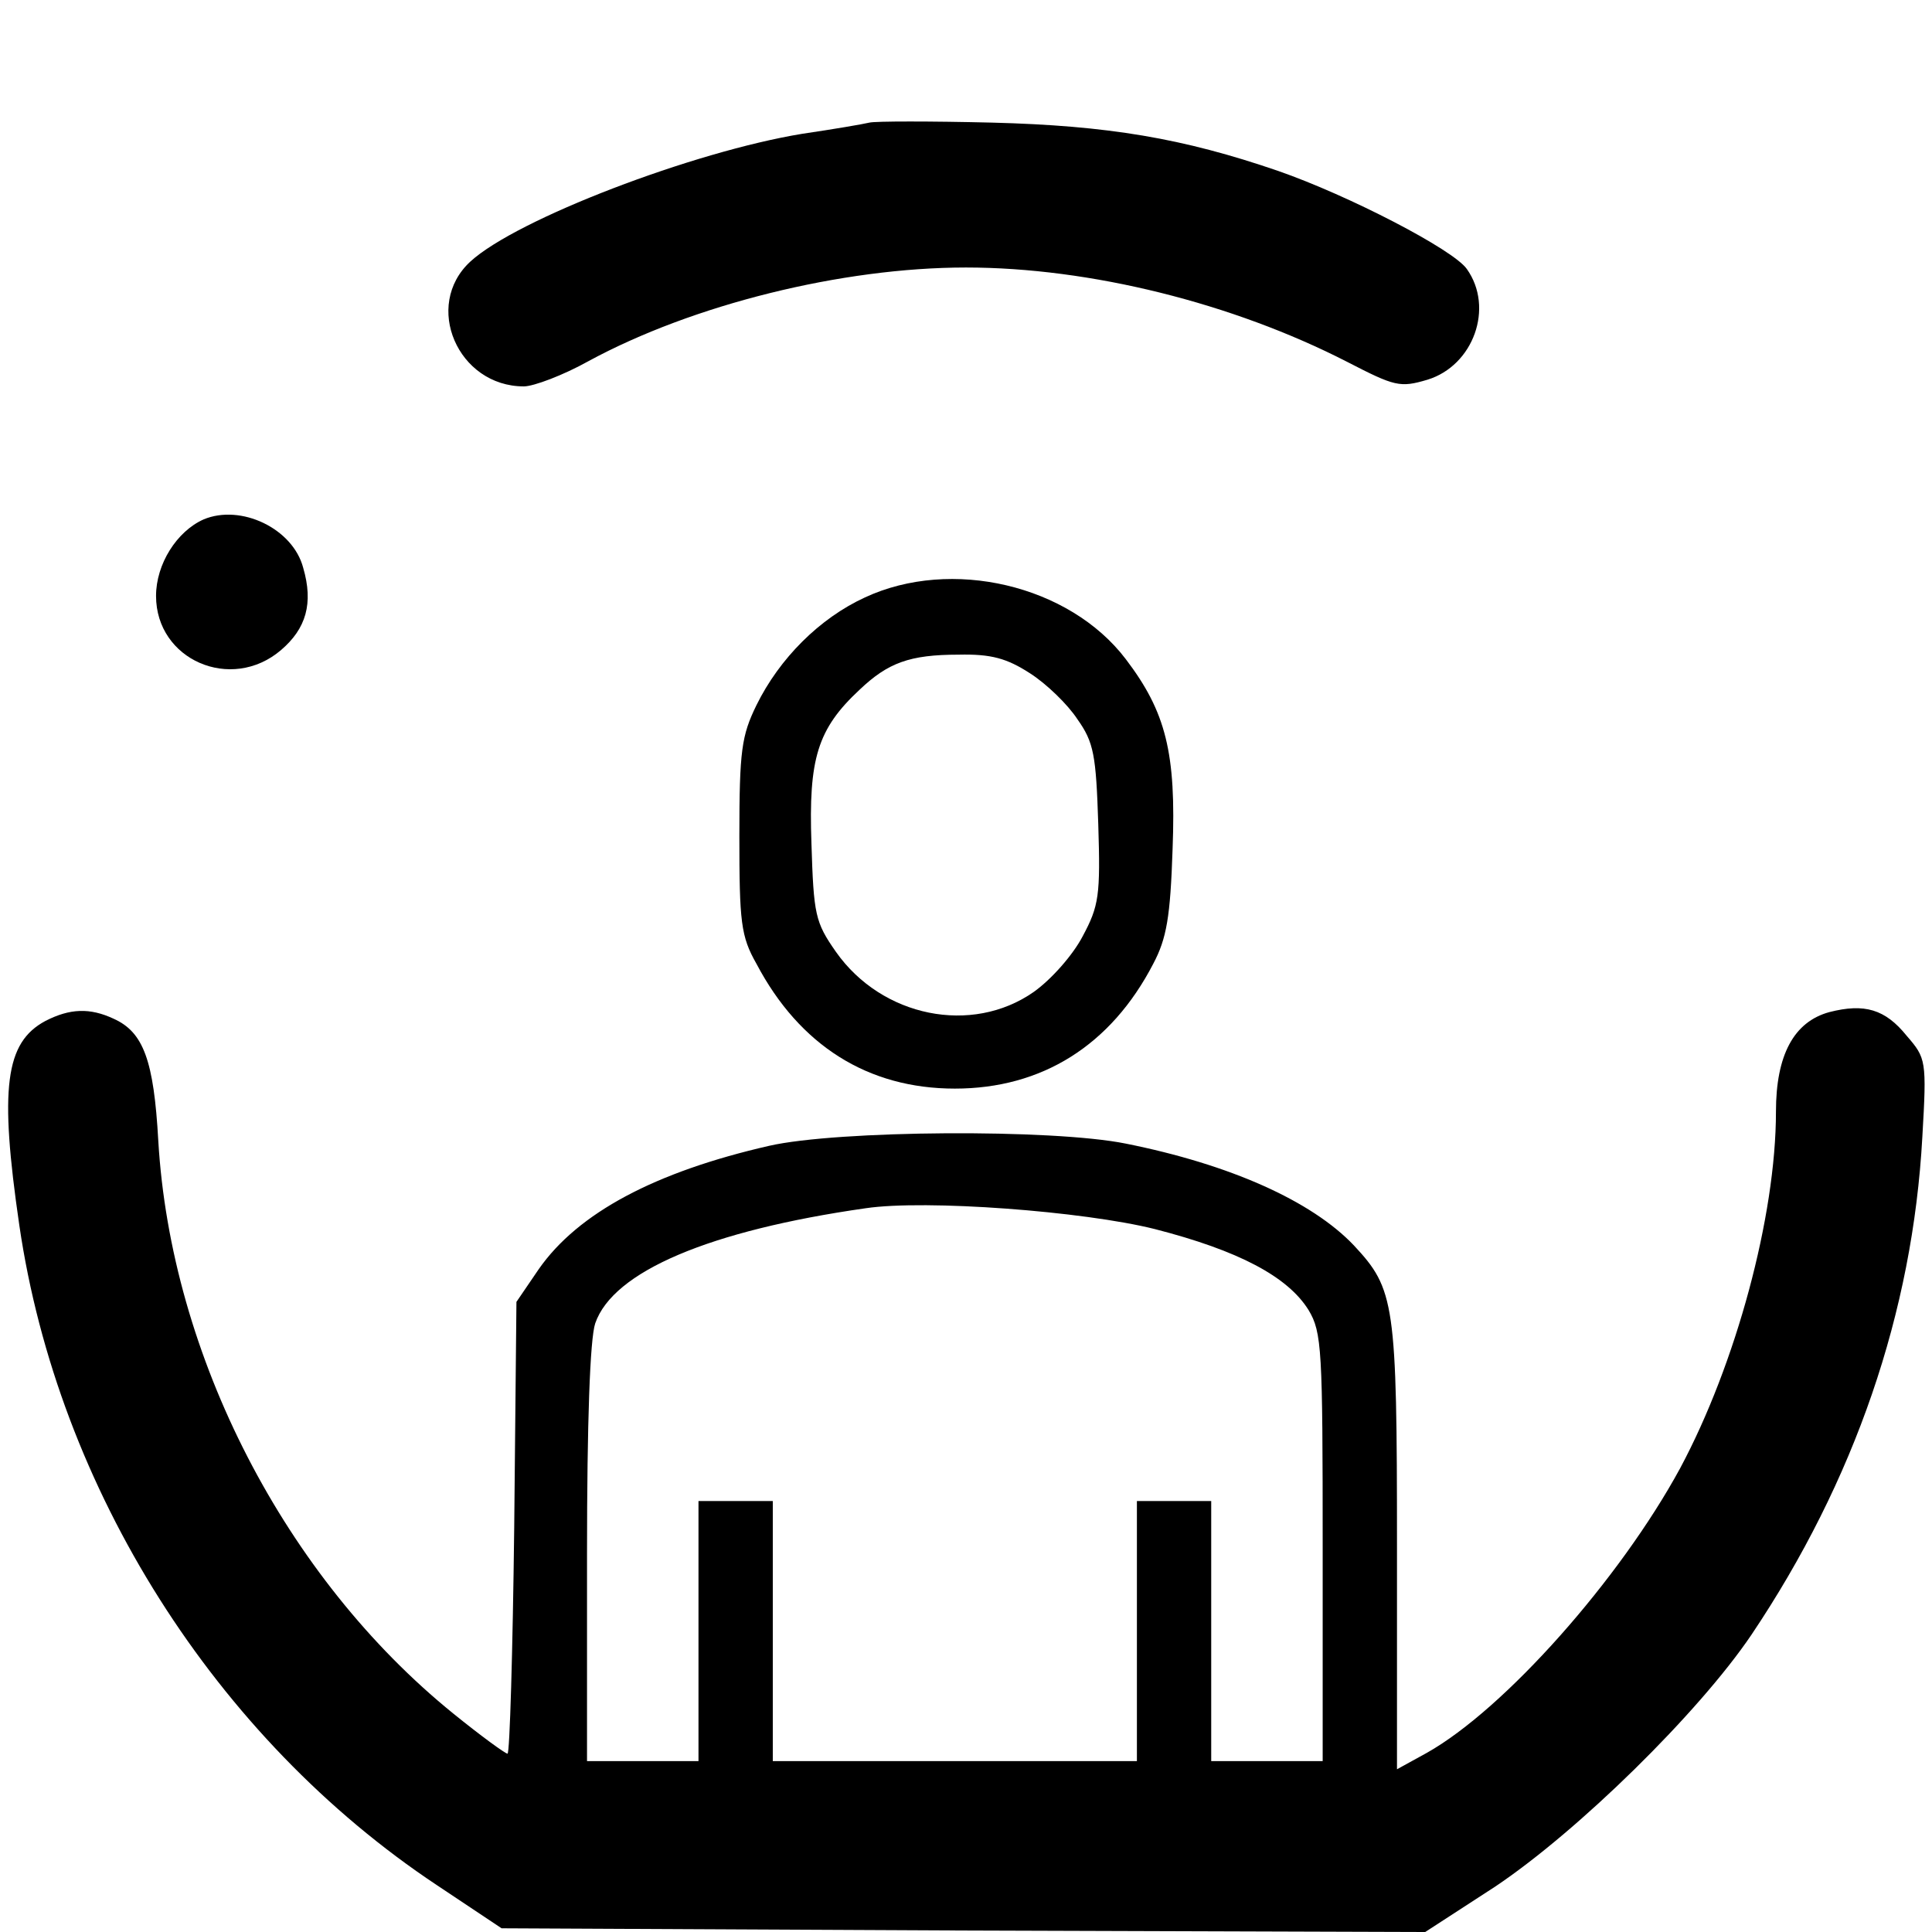 <?xml version="1.0" standalone="no"?>
<!DOCTYPE svg PUBLIC "-//W3C//DTD SVG 20010904//EN"
 "http://www.w3.org/TR/2001/REC-SVG-20010904/DTD/svg10.dtd">
<svg version="1.0" xmlns="http://www.w3.org/2000/svg"
 width="260pt" height="260pt" viewBox="0 0 260 260"
 preserveAspectRatio="xMidYMid meet">
<g transform="translate(0,260) scale(0.1,-0.1)"
fill="#000000" stroke="none">
<path d="M1170 2435 c-8 -2 -49 -9 -90 -15 -147 -24 -385 -115 -447 -172 -64
-59 -17 -168 72 -168 13 0 53 15 87 34 140 76 341 126 508 126 167 0 359 -48
513 -127 64 -33 71 -35 108 -24 62 19 90 97 53 149 -18 26 -159 99 -254 132
-128 44 -229 61 -385 65 -82 2 -157 2 -165 0z"/>
<path d="M274 1901 c-36 -16 -64 -60 -64 -103 0 -86 101 -130 168 -73 34 29
44 63 30 111 -14 53 -84 86 -134 65z"/>
<path d="M1164 1796 c-61 -28 -115 -82 -146 -145 -20 -41 -23 -61 -23 -176 0
-116 2 -135 23 -172 58 -110 150 -168 267 -168 117 0 210 58 267 168 18 34 23
63 26 154 5 130 -9 185 -63 256 -76 100 -235 137 -351 83z m222 -102 c22 -14
51 -42 64 -62 22 -31 25 -48 28 -141 3 -96 1 -110 -21 -151 -13 -25 -42 -58
-66 -75 -83 -58 -204 -34 -266 54 -28 40 -30 50 -33 146 -4 114 8 154 65 207
38 36 67 47 133 47 44 1 65 -5 96 -25z"/>
<path d="M2462 1238 c-48 -13 -72 -58 -72 -134 0 -141 -54 -340 -129 -480 -81
-149 -236 -324 -341 -383 l-40 -22 0 301 c0 327 -3 345 -58 404 -57 60 -167
109 -307 137 -99 20 -388 18 -480 -3 -153 -35 -257 -90 -310 -166 l-30 -44 -3
-304 c-2 -167 -6 -304 -9 -304 -3 0 -36 24 -73 54 -226 183 -380 481 -397 771
-6 108 -20 146 -60 164 -32 15 -59 14 -92 -3 -54 -29 -62 -90 -35 -275 52
-355 264 -690 562 -888 l87 -58 621 -3 622 -2 94 61 c112 75 274 234 345 339
139 207 217 434 230 670 6 103 5 106 -21 136 -29 36 -57 44 -104 32z m-908
-292 c113 -29 179 -64 207 -109 18 -30 19 -53 19 -319 l0 -288 -75 0 -75 0 0
175 0 175 -50 0 -50 0 0 -175 0 -175 -245 0 -245 0 0 175 0 175 -50 0 -50 0 0
-175 0 -175 -75 0 -75 0 0 279 c0 177 4 289 11 310 24 70 154 125 364 155 81
12 293 -4 389 -28z"/>
</g>
</svg>
